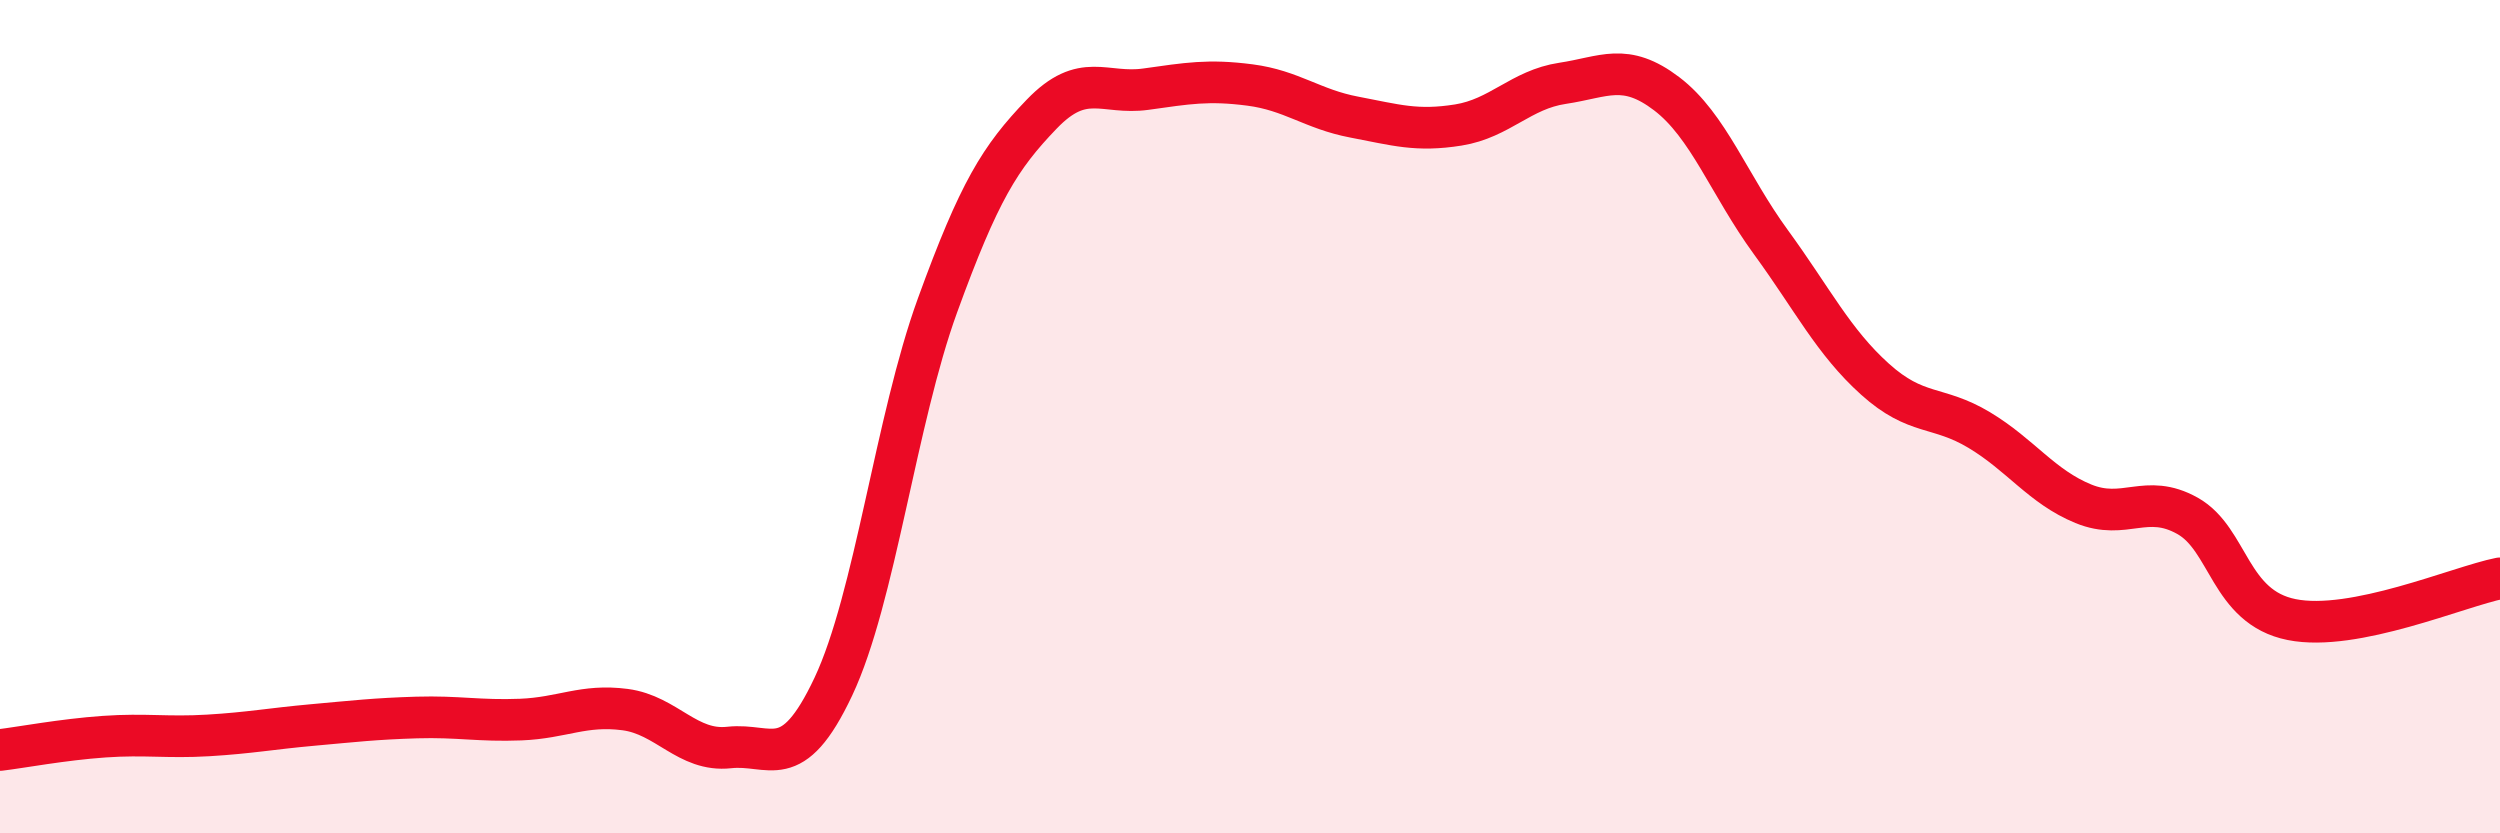
    <svg width="60" height="20" viewBox="0 0 60 20" xmlns="http://www.w3.org/2000/svg">
      <path
        d="M 0,18 C 0.5,17.94 1.5,17.75 2.5,17.68 C 3.5,17.61 4,17.71 5,17.65 C 6,17.59 6.5,17.49 7.5,17.4 C 8.5,17.31 9,17.25 10,17.22 C 11,17.19 11.5,17.31 12.5,17.27 C 13.5,17.23 14,16.9 15,17.03 C 16,17.16 16.5,18.05 17.5,17.94 C 18.5,17.83 19,18.6 20,16.48 C 21,14.36 21.5,10.08 22.5,7.33 C 23.5,4.58 24,3.78 25,2.74 C 26,1.7 26.5,2.28 27.5,2.14 C 28.5,2 29,1.91 30,2.04 C 31,2.17 31.5,2.62 32.5,2.81 C 33.5,3 34,3.16 35,3 C 36,2.84 36.5,2.15 37.5,2 C 38.5,1.85 39,1.49 40,2.25 C 41,3.01 41.5,4.44 42.5,5.81 C 43.5,7.18 44,8.2 45,9.1 C 46,10 46.5,9.72 47.5,10.32 C 48.5,10.92 49,11.68 50,12.09 C 51,12.5 51.5,11.82 52.5,12.38 C 53.5,12.94 53.5,14.57 55,14.87 C 56.5,15.17 59,14.08 60,13.88L60 20L0 20Z"
        fill="#EB0A25"
        opacity="0.1"
        stroke-linecap="round"
        stroke-linejoin="round"
      />
      <path
        d="M 0,18 C 0.5,17.94 1.5,17.75 2.5,17.68 C 3.5,17.61 4,17.71 5,17.65 C 6,17.59 6.5,17.49 7.5,17.4 C 8.5,17.31 9,17.25 10,17.22 C 11,17.19 11.5,17.31 12.5,17.27 C 13.5,17.23 14,16.9 15,17.03 C 16,17.16 16.5,18.05 17.5,17.94 C 18.5,17.83 19,18.6 20,16.48 C 21,14.36 21.5,10.08 22.5,7.33 C 23.5,4.58 24,3.78 25,2.74 C 26,1.7 26.5,2.28 27.5,2.14 C 28.5,2 29,1.91 30,2.04 C 31,2.17 31.5,2.62 32.5,2.81 C 33.5,3 34,3.16 35,3 C 36,2.84 36.5,2.15 37.5,2 C 38.5,1.85 39,1.49 40,2.25 C 41,3.01 41.5,4.44 42.5,5.81 C 43.5,7.18 44,8.2 45,9.1 C 46,10 46.5,9.72 47.5,10.32 C 48.5,10.92 49,11.68 50,12.09 C 51,12.5 51.5,11.82 52.5,12.38 C 53.5,12.94 53.5,14.57 55,14.87 C 56.5,15.17 59,14.08 60,13.88"
        stroke="#EB0A25"
        stroke-width="1"
        fill="none"
        stroke-linecap="round"
        stroke-linejoin="round"
      />
    </svg>
  